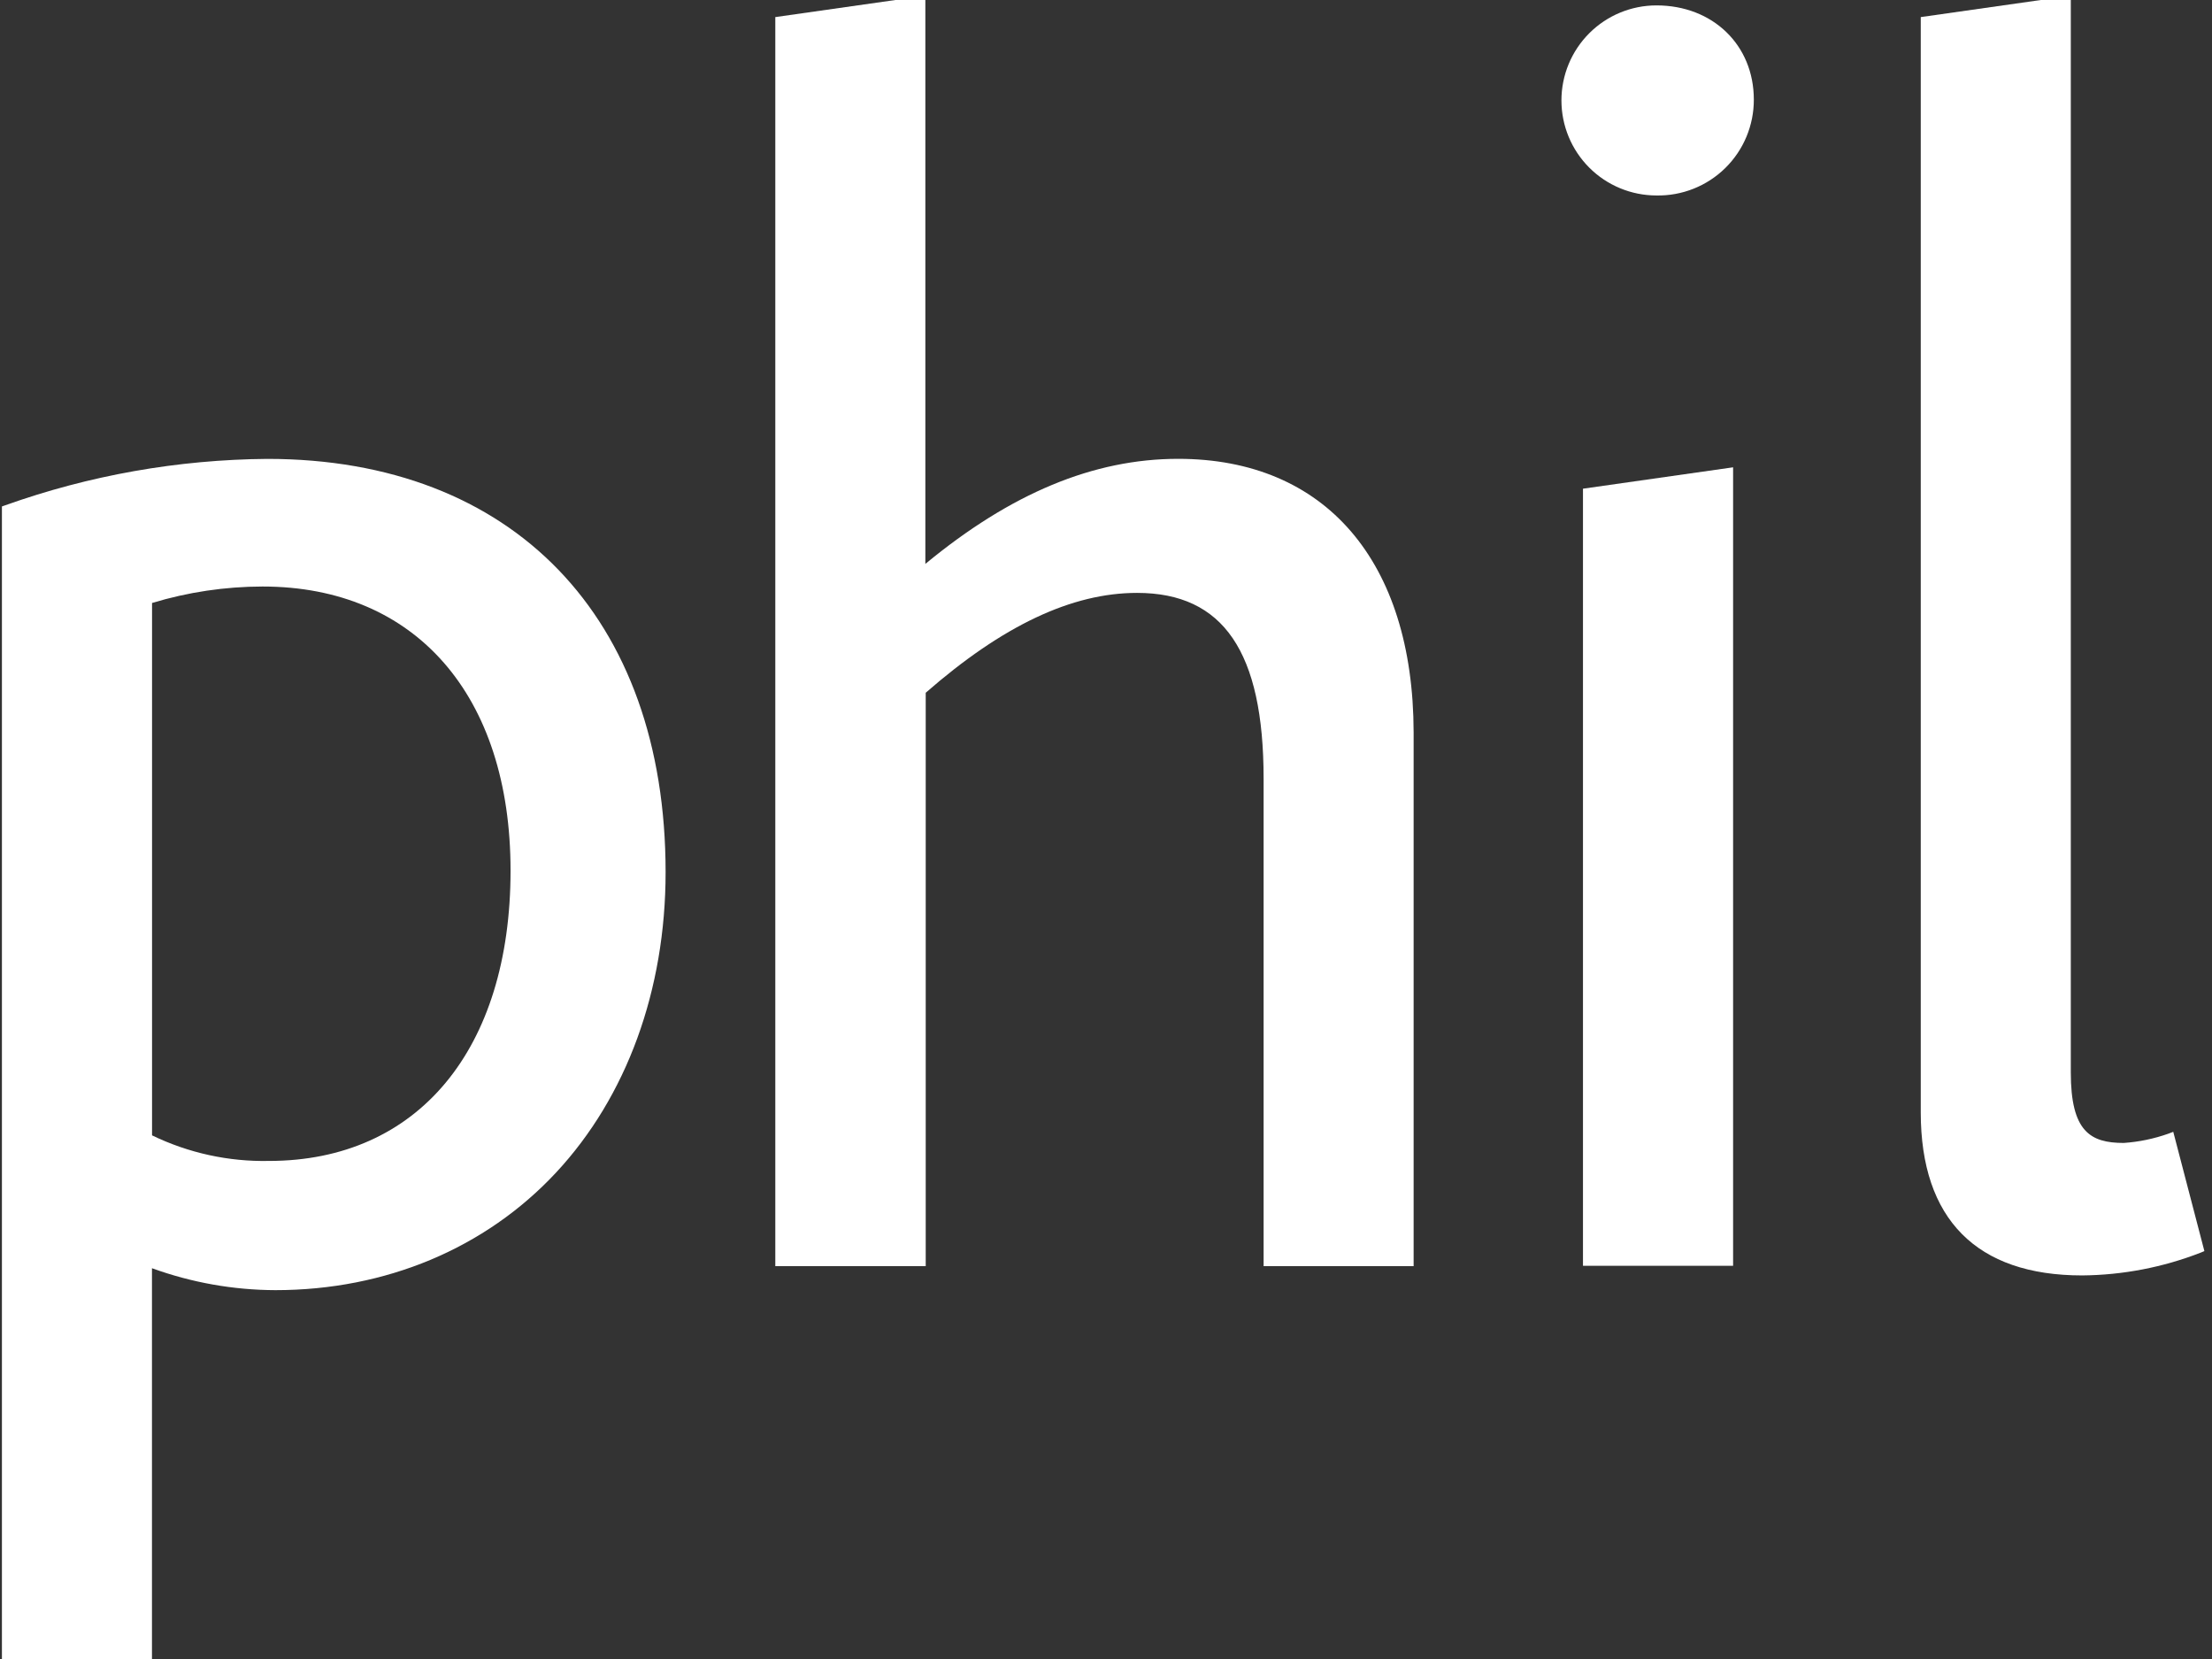 <svg width="84" height="63" viewBox="0 0 84 63" fill="none" xmlns="http://www.w3.org/2000/svg">
<rect x="0" y="0" width="84" height="63" fill="#333333" stroke="none"/>
<g clip-path="url(#clip0_12241_54932)">
<path d="M10.152 17.426C6.757 17.453 3.391 18.049 0.193 19.19L0.073 19.232V63.221H5.771V48.16C7.274 48.706 8.86 48.988 10.459 48.993C14.65 48.993 18.436 47.405 21.117 44.527C23.798 41.648 25.276 37.602 25.276 33.118C25.276 23.441 19.476 17.426 10.152 17.426ZM19.388 33.058C19.388 39.859 15.86 44.086 10.216 44.086C8.679 44.118 7.157 43.785 5.774 43.115V22.898C7.136 22.485 8.55 22.275 9.972 22.273C15.779 22.273 19.388 26.404 19.388 33.058Z" fill="white"/>
<path d="M44.743 17.424C41.529 17.424 38.392 18.729 35.14 21.414V-0.162L29.442 0.649V48.081H35.154V26.307C38.078 23.753 40.703 22.515 43.18 22.515C46.457 22.515 47.985 24.755 47.985 29.57V48.081H53.682V27.807C53.668 21.305 50.324 17.424 44.743 17.424Z" fill="white"/>
<path d="M82.529 42.98L82.346 43.05C81.799 43.244 81.228 43.363 80.649 43.403C79.375 43.403 78.638 42.966 78.638 40.725V-0.162L72.94 0.649V42.242C72.94 46.292 75.057 48.434 79.068 48.434C80.609 48.421 82.134 48.128 83.57 47.569L83.711 47.51L82.529 42.98Z" fill="white"/>
<path d="M60.113 48.068H65.814V17.746L60.113 18.558V48.068Z" fill="white"/>
<path d="M62.904 0.205C61.947 0.205 61.029 0.585 60.352 1.262C59.675 1.939 59.295 2.857 59.295 3.814C59.295 4.771 59.675 5.689 60.352 6.366C61.029 7.043 61.947 7.423 62.904 7.423C63.387 7.432 63.867 7.344 64.316 7.165C64.765 6.986 65.174 6.719 65.518 6.38C65.862 6.041 66.136 5.637 66.322 5.19C66.507 4.744 66.603 4.266 66.601 3.782C66.601 1.711 65.045 0.205 62.904 0.205Z" fill="white"/>
</g>
<defs>
<clipPath id="clip0_12241_54932">
<rect width="84" height="63" fill="white"/>
</clipPath>
</defs>
</svg>
